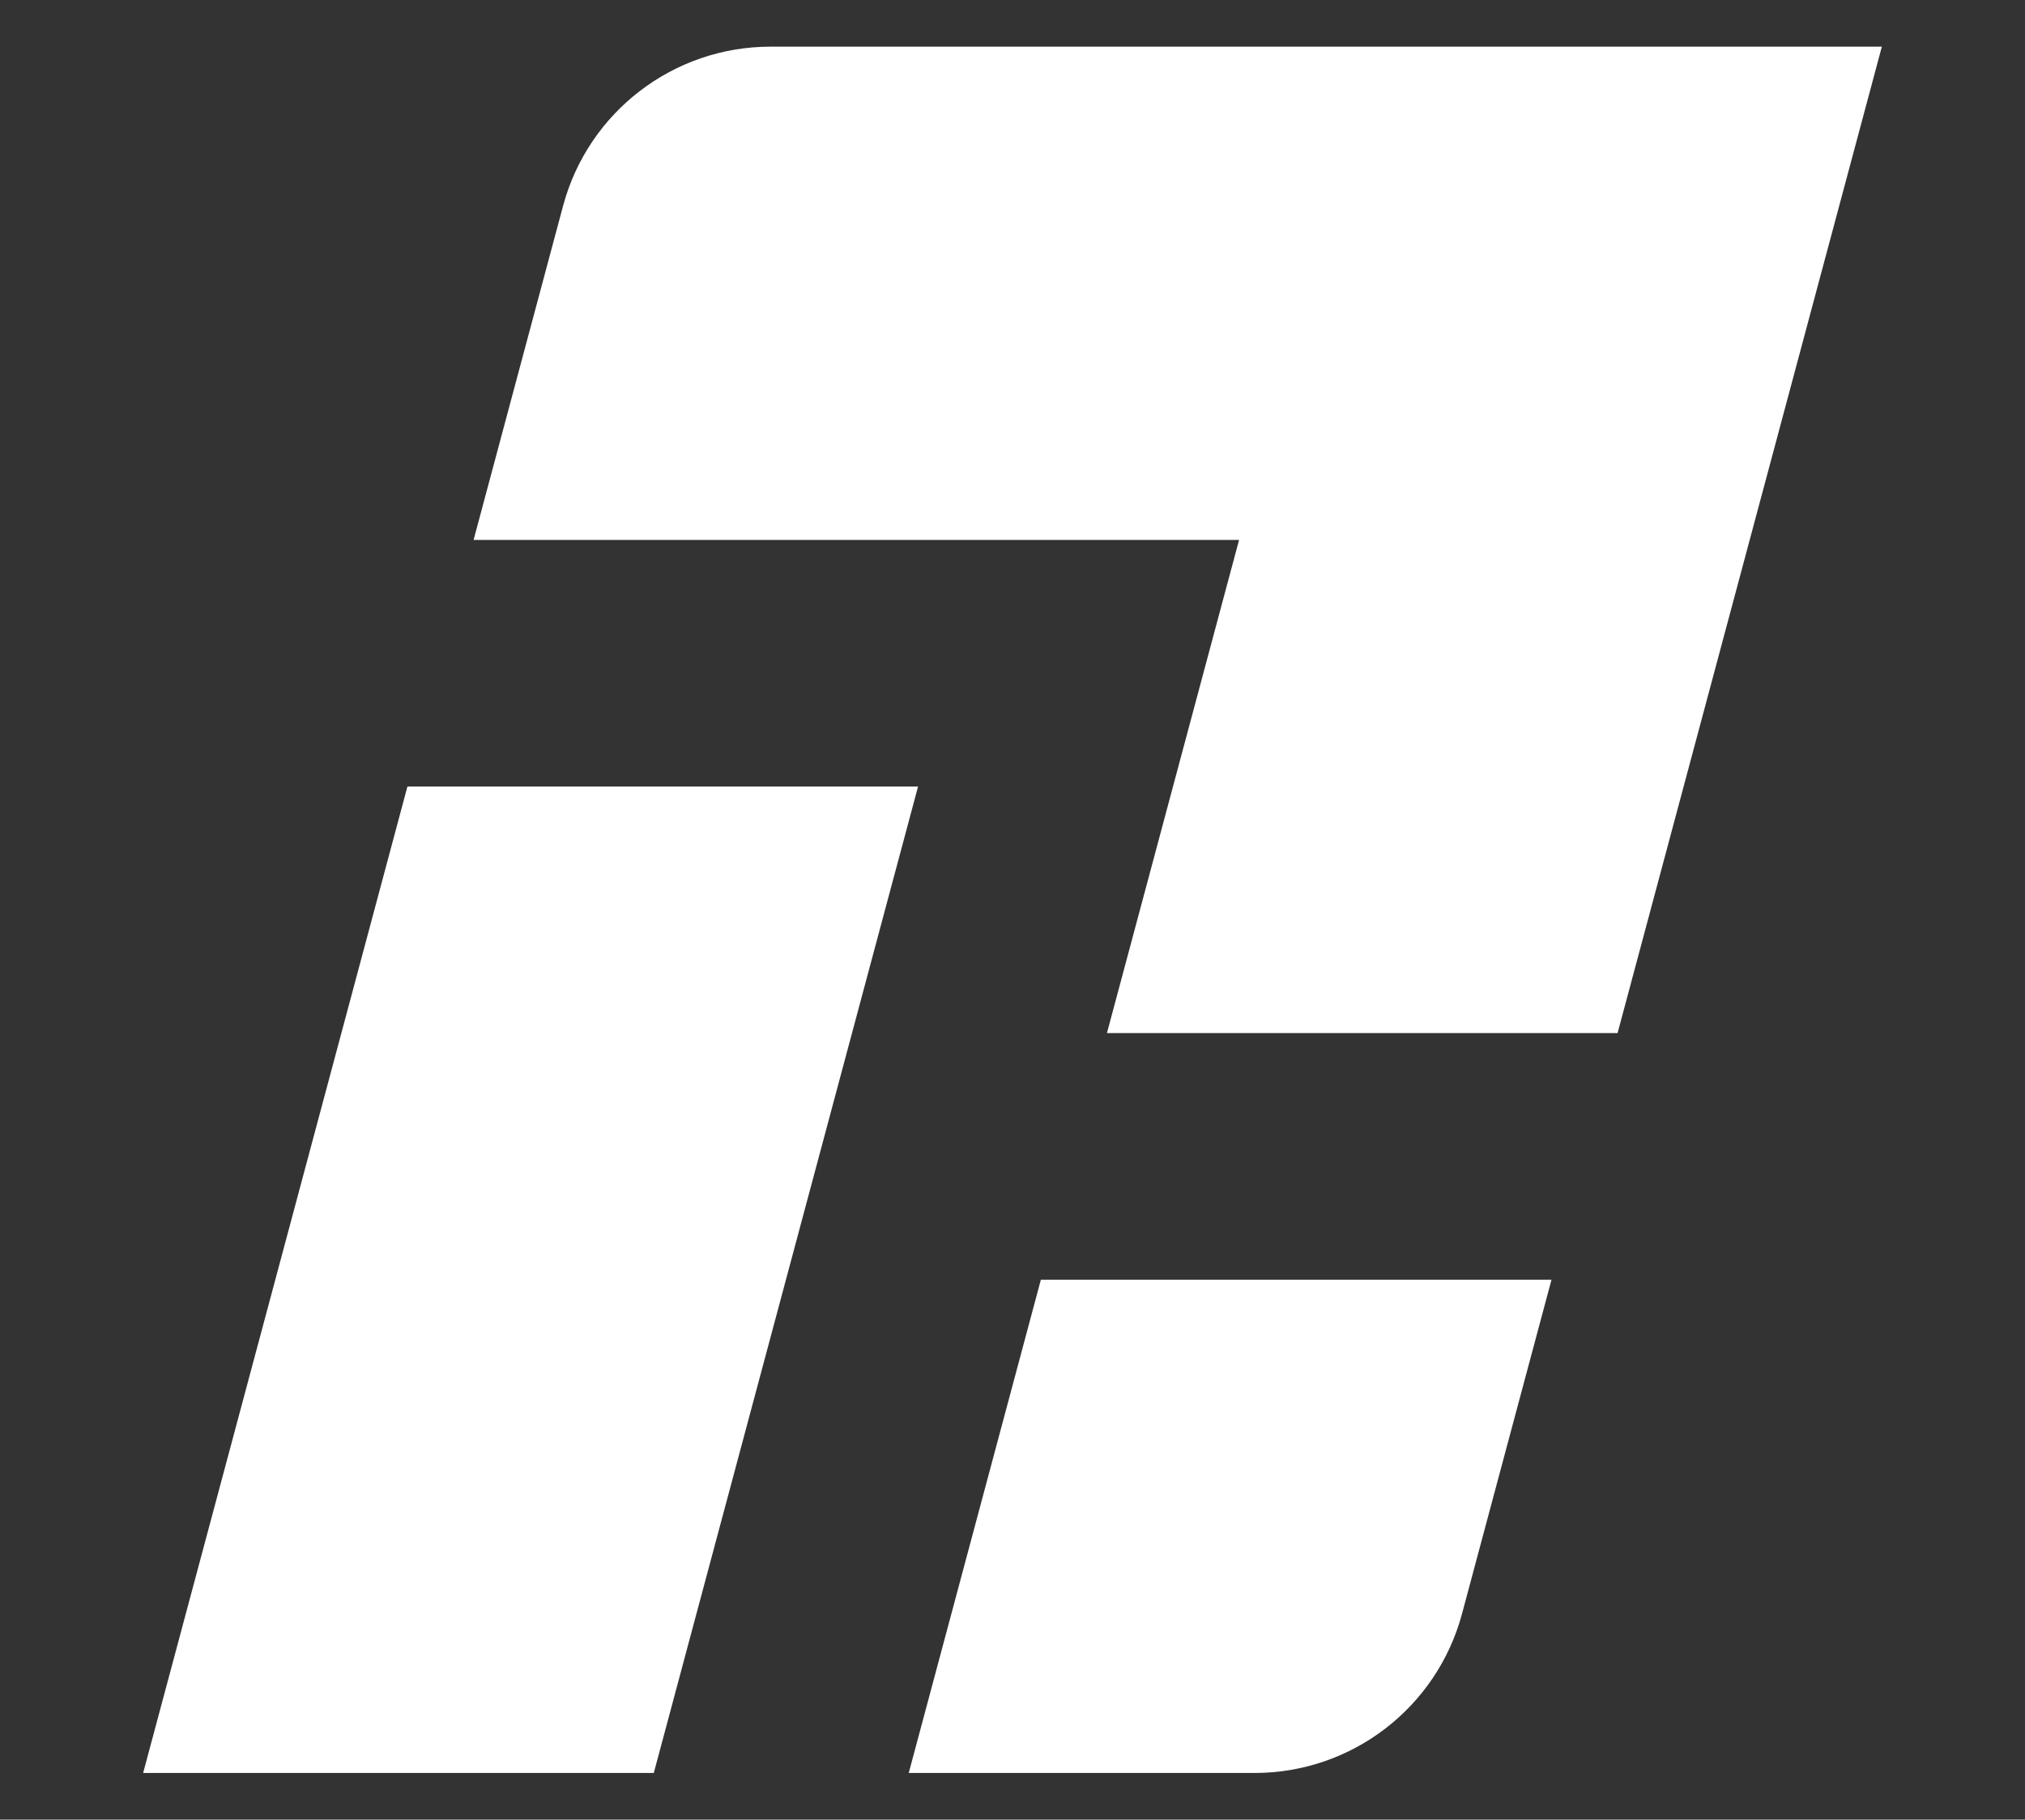 <?xml version="1.0" encoding="UTF-8"?>
<svg data-bbox="15.34 5 186.32 185" viewBox="0 0 217 195" xmlns="http://www.w3.org/2000/svg" data-type="color">
    <rect x="0" y="0" width="217" height="195" fill="#333333" stroke="none"/>
    <g>
        <path fill="#ffffff" d="M43.66 84.29h54.72L70.06 190H15.34L43.66 84.29z" data-color="1"/>
        <path d="M111.54 137.14 97.38 190h37.06c10.42 0 19.53-7 22.23-17.06l9.59-35.8h-54.72z" fill="#ffffff" data-color="1"/>
        <path d="M118.62 110.71h54.72L201.66 5H82.57c-10.42 0-19.53 7-22.23 17.06l-9.59 35.8h82.03l-14.16 52.85z" fill="#ffffff" data-color="1"/>
    </g>
</svg>
